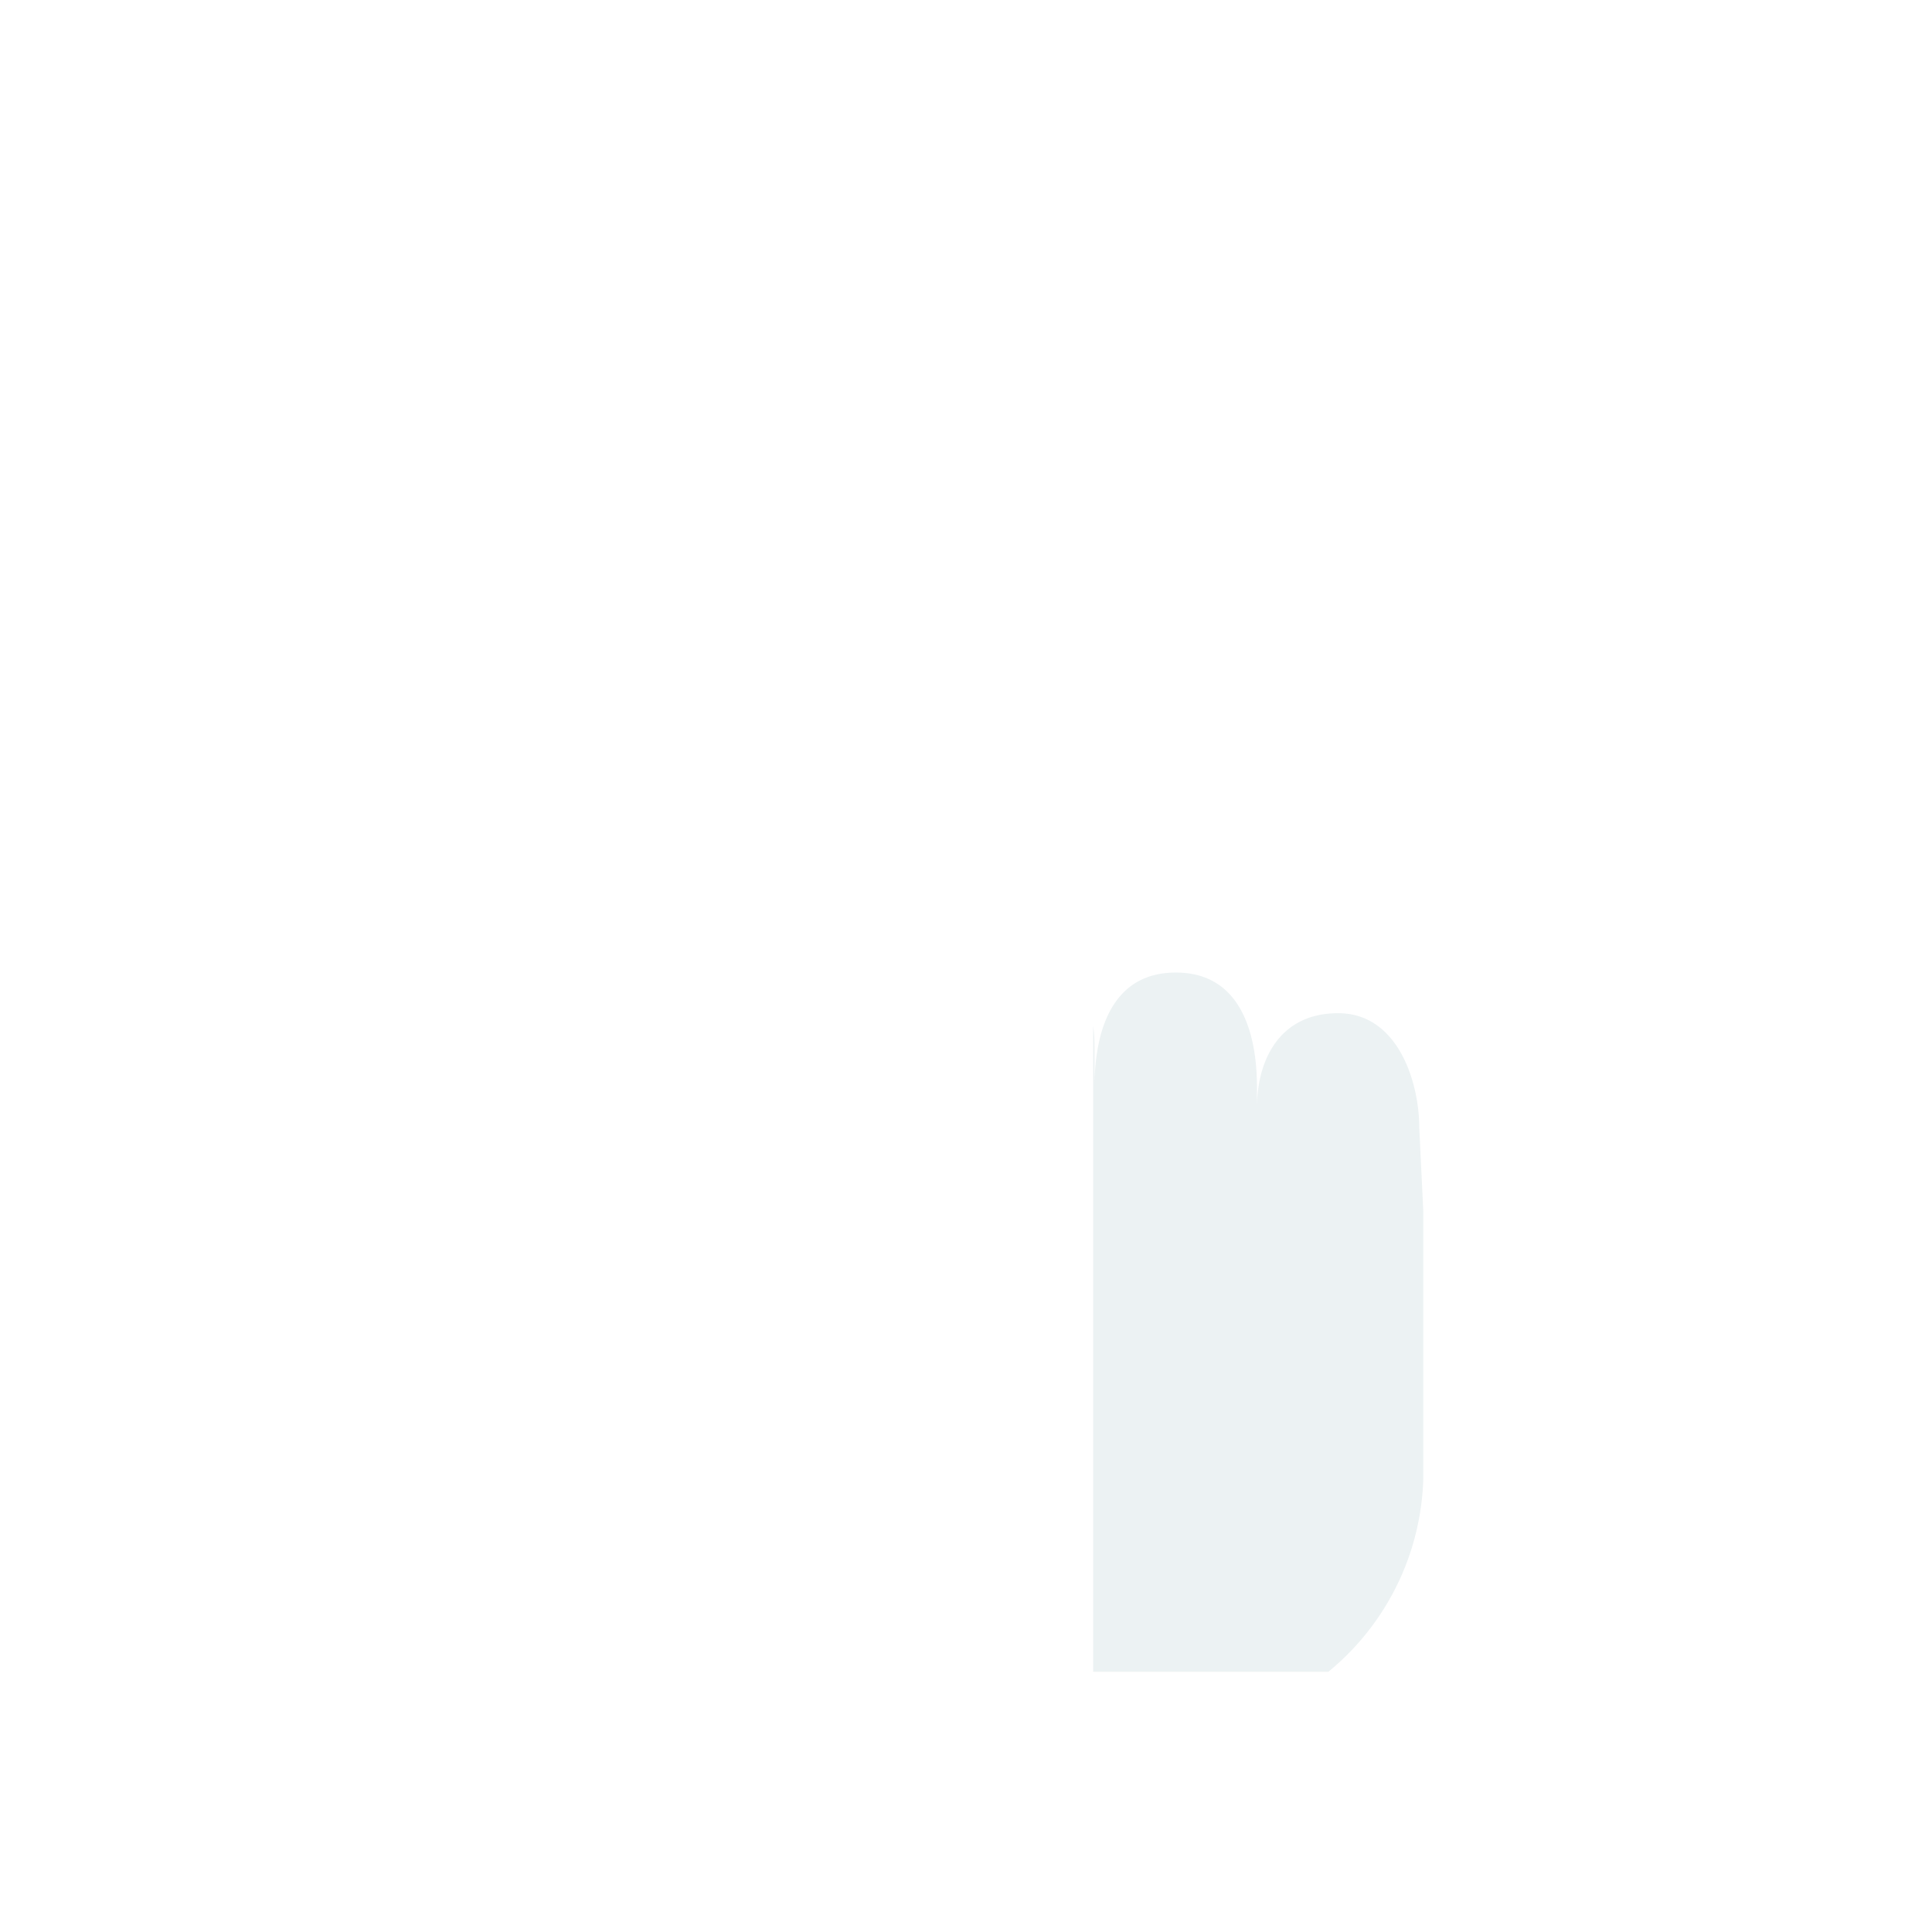 <svg id="ed9bd5f0-2e67-4ede-a38f-2fff33bf636a" data-name="04" xmlns="http://www.w3.org/2000/svg" viewBox="0 0 115 115" style=""><defs><style>.bb11c0c1-d50b-4ceb-b4fd-c765310e7e63{fill:none;stroke:#417982;stroke-linecap:round;stroke-linejoin:round;stroke-width:1.5px;}.ba6aa39d-6983-4330-814d-f8eab1c00592{fill:#417982;opacity:0.1;}</style></defs><title>f03-icon-04</title><path class="bb11c0c1-d50b-4ceb-b4fd-c765310e7e63 pgbmAIYq_0" d="M39.65,50.84a19,19,0,1,1,19.79-.33"></path><path class="bb11c0c1-d50b-4ceb-b4fd-c765310e7e63 pgbmAIYq_1" d="M39,44.52a14.27,14.27,0,1,1,21.45-1.09"></path><path class="ba6aa39d-6983-4330-814d-f8eab1c00592 pgbmAIYq_2" d="M84.48,67.13c0-2.67-1.24-6.82-4.83-6.82s-4.83,2.94-4.83,5.61V64.71c0-2.67-.69-6.82-4.83-6.82S65.15,62,65.15,64.71V62.29a8.8,8.8,0,0,0-.08-1.22V99.51l14,0A15.43,15.43,0,0,0,84.72,88V72.11Z"></path><path class="bb11c0c1-d50b-4ceb-b4fd-c765310e7e63 pgbmAIYq_3" d="M79.09,99.48A15.43,15.43,0,0,0,84.72,88V72.11l-.24-5c0-2.67-1.24-6.82-4.83-6.82s-4.83,2.94-4.83,5.61V64.71c0-2.67-.69-6.82-4.83-6.82S65.15,62,65.15,64.71V62.29c0-2.66-1.15-6.81-4.83-6.81s-4.83,4.15-4.83,6.81V65s0-24.53,0-24.53a5,5,0,0,0-10,0l0,42.23-.1-2.38V73.65a7.37,7.37,0,0,0-7.38-7.38H35.48c-.11,0,.1,0,0,0v9.24h0v9l11.1,15.07Z"></path><style data-made-with="vivus-instant">.pgbmAIYq_0{stroke-dasharray:99 101;stroke-dashoffset:100;animation:pgbmAIYq_draw 2000ms linear 0ms forwards;}.pgbmAIYq_1{stroke-dasharray:66 68;stroke-dashoffset:67;animation:pgbmAIYq_draw 2000ms linear 333ms forwards;}.pgbmAIYq_2{stroke-dasharray:128 130;stroke-dashoffset:129;animation:pgbmAIYq_draw 2000ms linear 666ms forwards;}.pgbmAIYq_3{stroke-dasharray:271 273;stroke-dashoffset:272;animation:pgbmAIYq_draw 2000ms linear 1000ms forwards;}@keyframes pgbmAIYq_draw{100%{stroke-dashoffset:0;}}@keyframes pgbmAIYq_fade{0%{stroke-opacity:1;}94.444%{stroke-opacity:1;}100%{stroke-opacity:0;}}</style></svg>